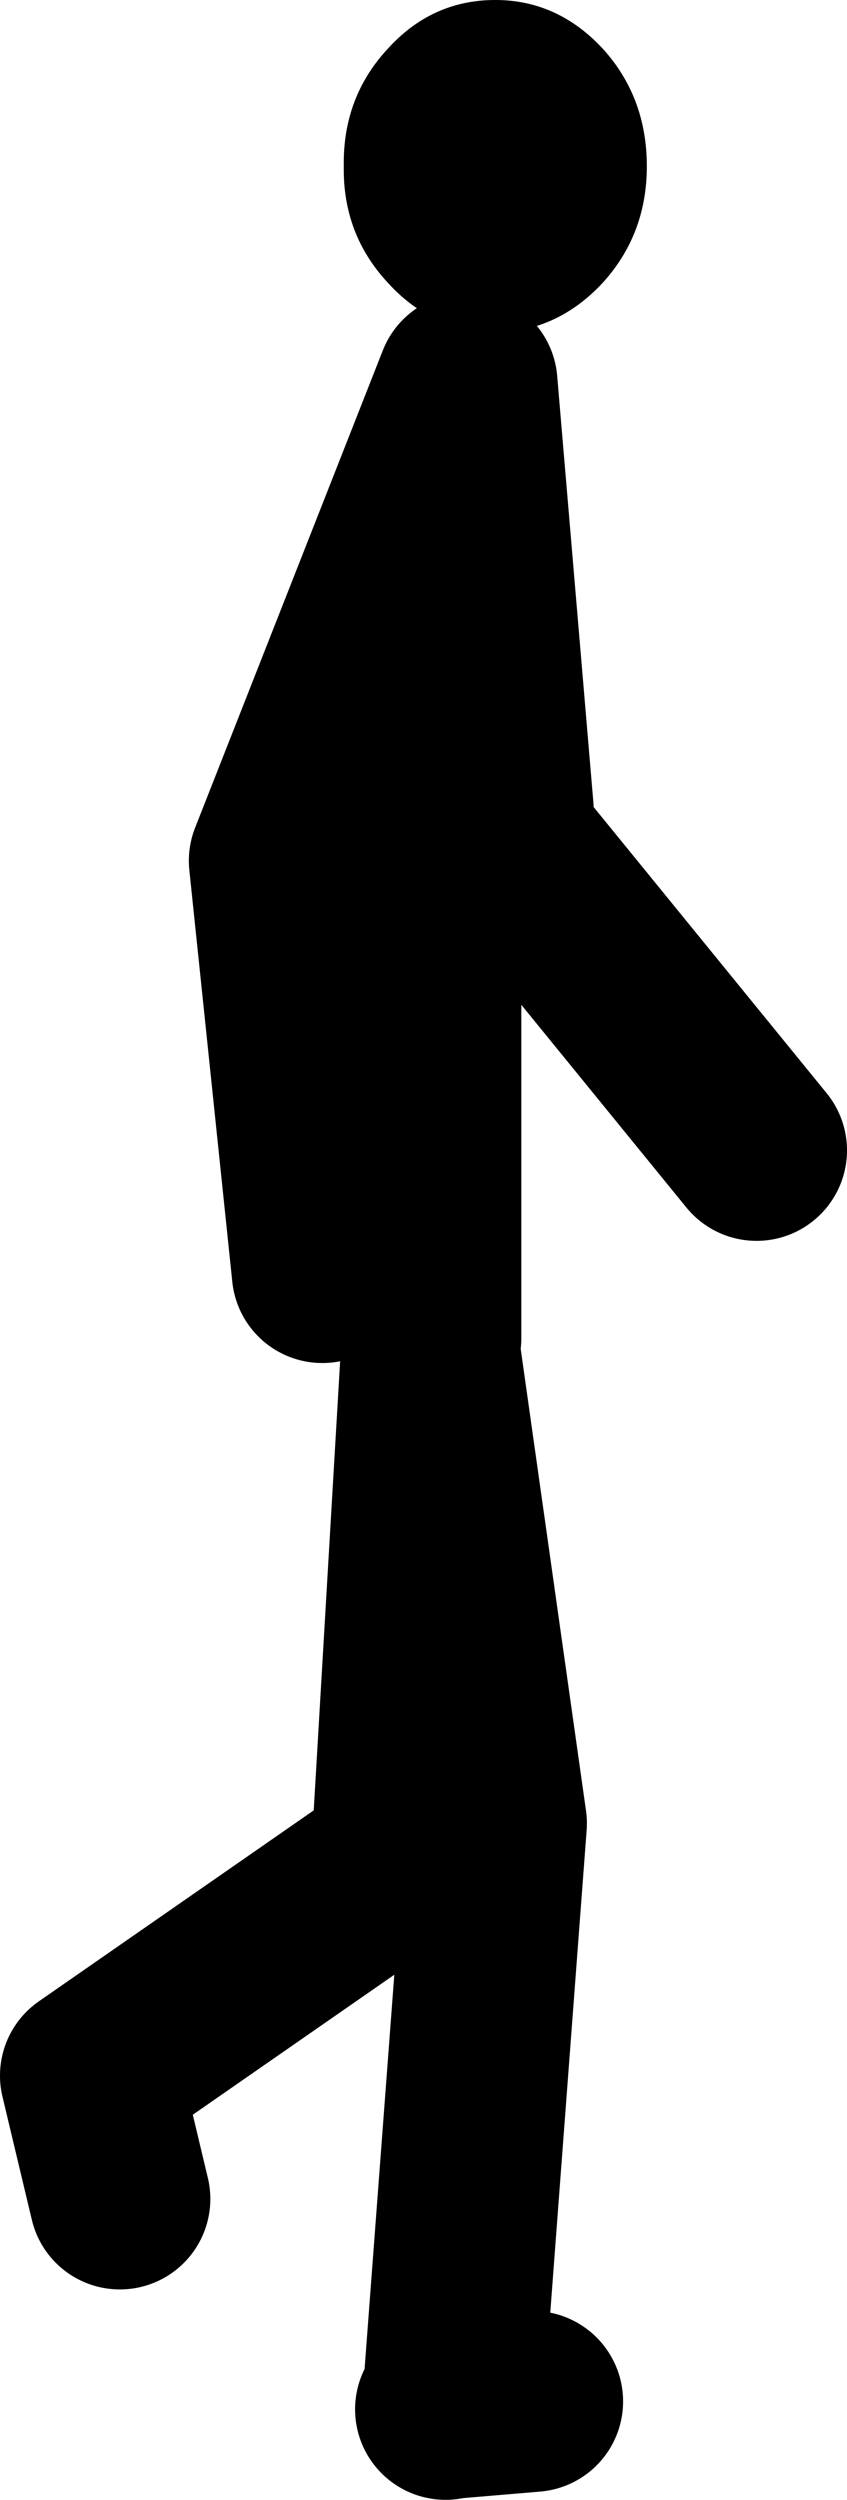<?xml version="1.0" encoding="UTF-8" standalone="no"?>
<svg xmlns:xlink="http://www.w3.org/1999/xlink" height="110.5px" width="37.45px" xmlns="http://www.w3.org/2000/svg">
  <g transform="matrix(1.0, 0.0, 0.0, 1.0, -135.0, 104.95)">
    <path d="M161.65 -102.8 Q163.6 -100.65 163.6 -97.6 163.6 -94.6 161.65 -92.45 159.65 -90.3 156.9 -90.25 154.1 -90.3 152.15 -92.45 150.15 -94.6 150.2 -97.6 150.15 -100.65 152.15 -102.8 154.1 -104.95 156.9 -104.95 159.65 -104.95 161.65 -102.8" fill="#000000" fill-rule="evenodd" stroke="none"/>
    <path d="M154.05 -45.8 L154.05 -65.95 155.65 -88.0 147.35 -66.9 149.25 -48.7 M155.65 -88.0 L157.25 -69.15 M154.7 1.55 L155.0 1.5 156.95 -24.35 154.05 -44.85 152.75 -22.75 139.0 -13.2 140.3 -7.75 M157.25 -67.85 L168.45 -54.1 M158.55 1.2 L155.0 1.5" fill="none" stroke="#000000" stroke-linecap="round" stroke-linejoin="round" stroke-width="8.0"/>
  </g>
</svg>
